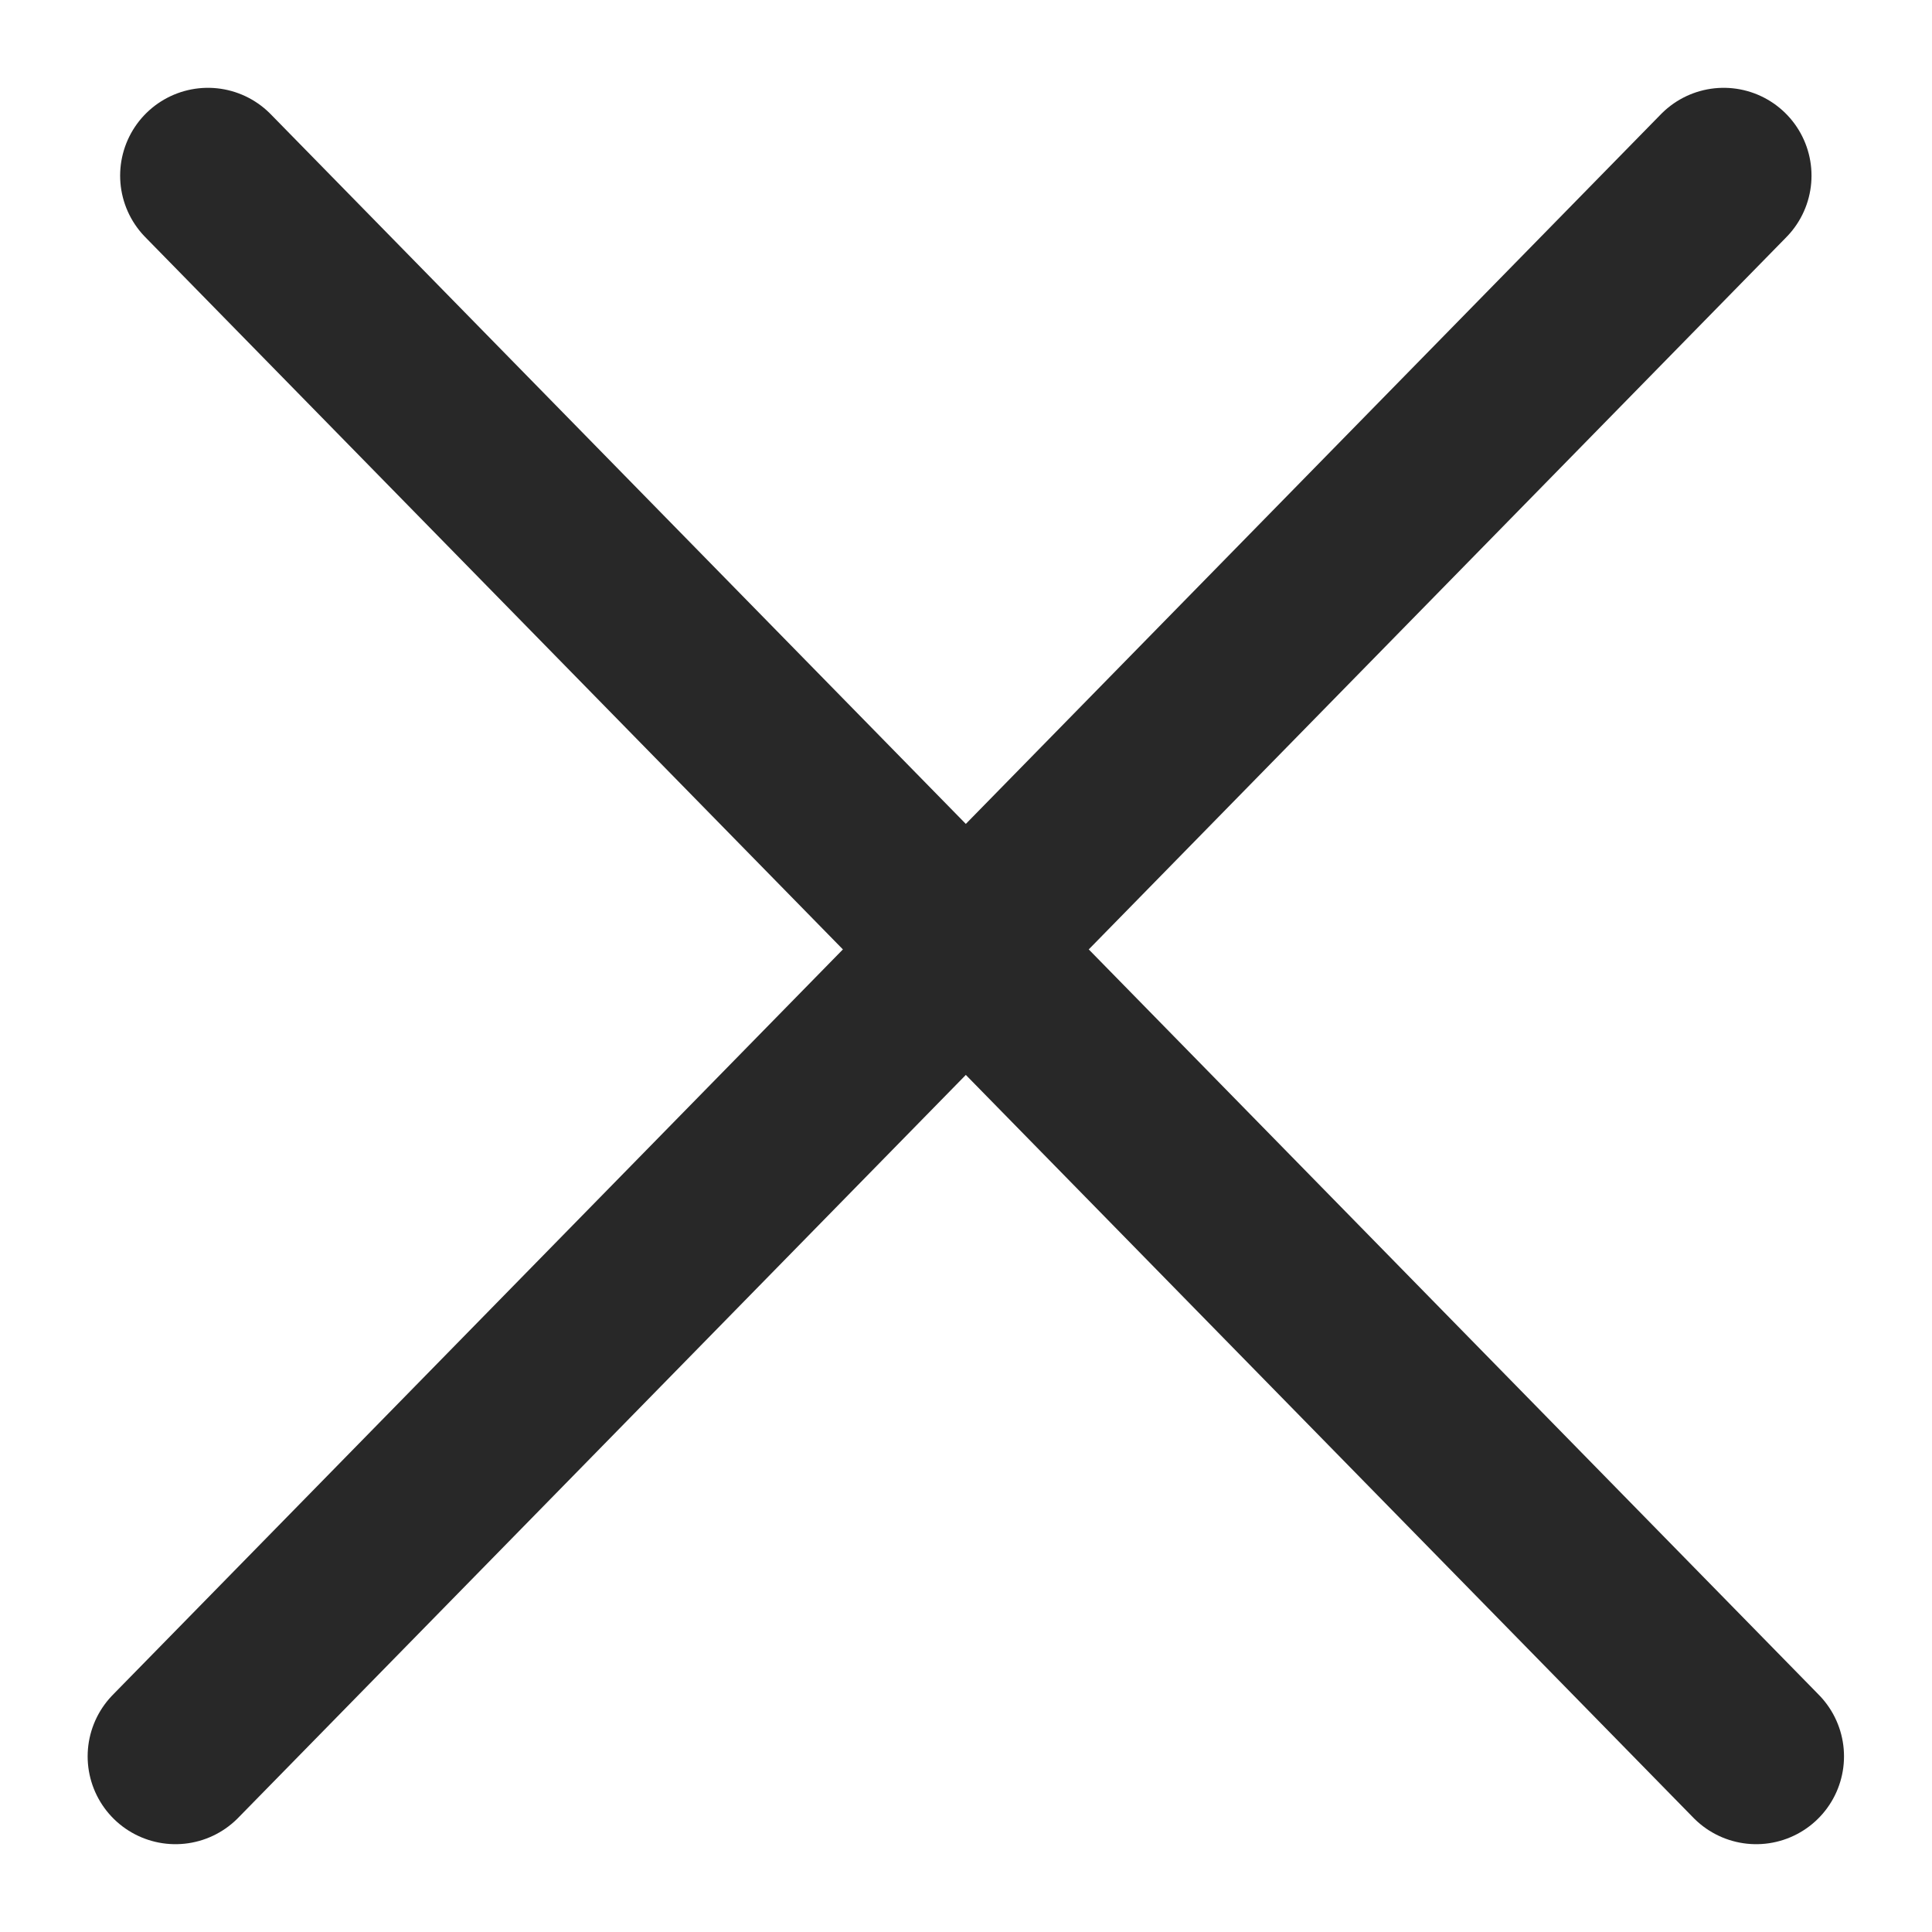 <svg width="11" height="11" viewBox="0 0 11 11" fill="none" xmlns="http://www.w3.org/2000/svg">
<path d="M1.184 1L9.999 10" stroke="#282828" stroke-linecap="round" stroke-linejoin="round"/>
<path d="M9.814 1L0.999 10" stroke="#282828" stroke-linecap="round" stroke-linejoin="round"/>
</svg>
